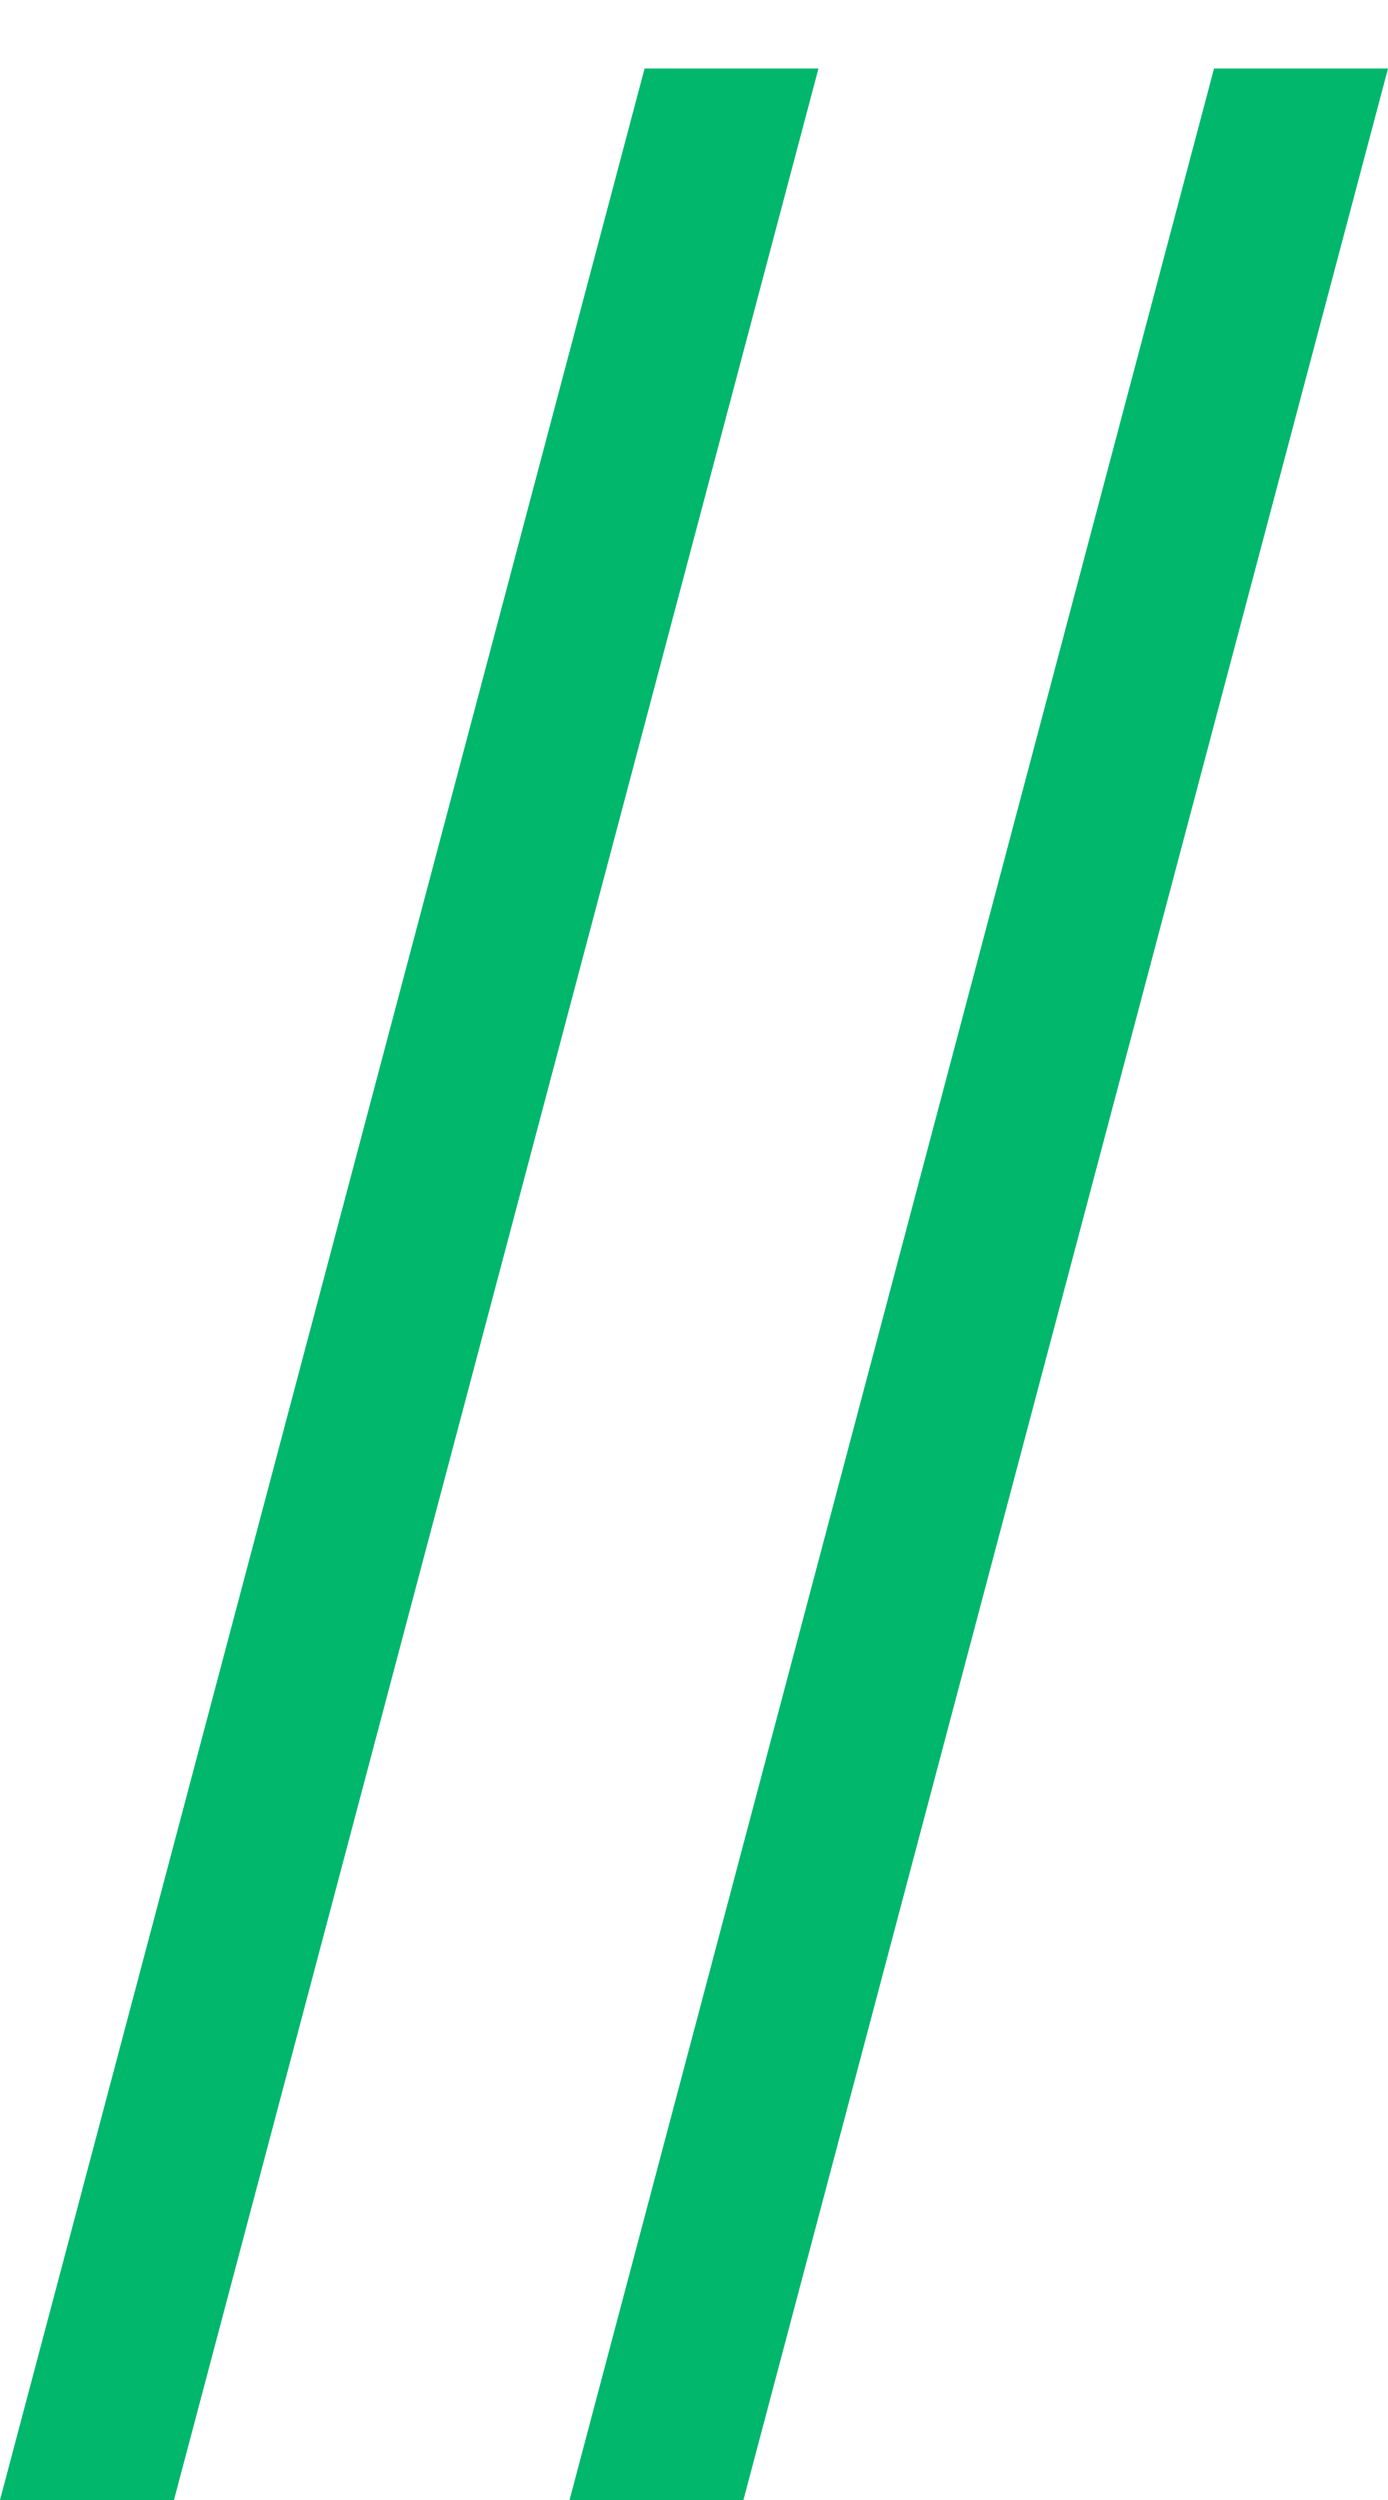 <?xml version="1.0" encoding="UTF-8"?> <svg xmlns="http://www.w3.org/2000/svg" width="15" height="27" viewBox="0 0 15 27" fill="none"> <path d="M13.12 0.74H15L8.034 27H6.155L13.12 0.74Z" fill="#00B76B"></path> <path d="M6.966 0.74H8.845L1.88 27H0L6.966 0.74Z" fill="#00B76B"></path> </svg> 